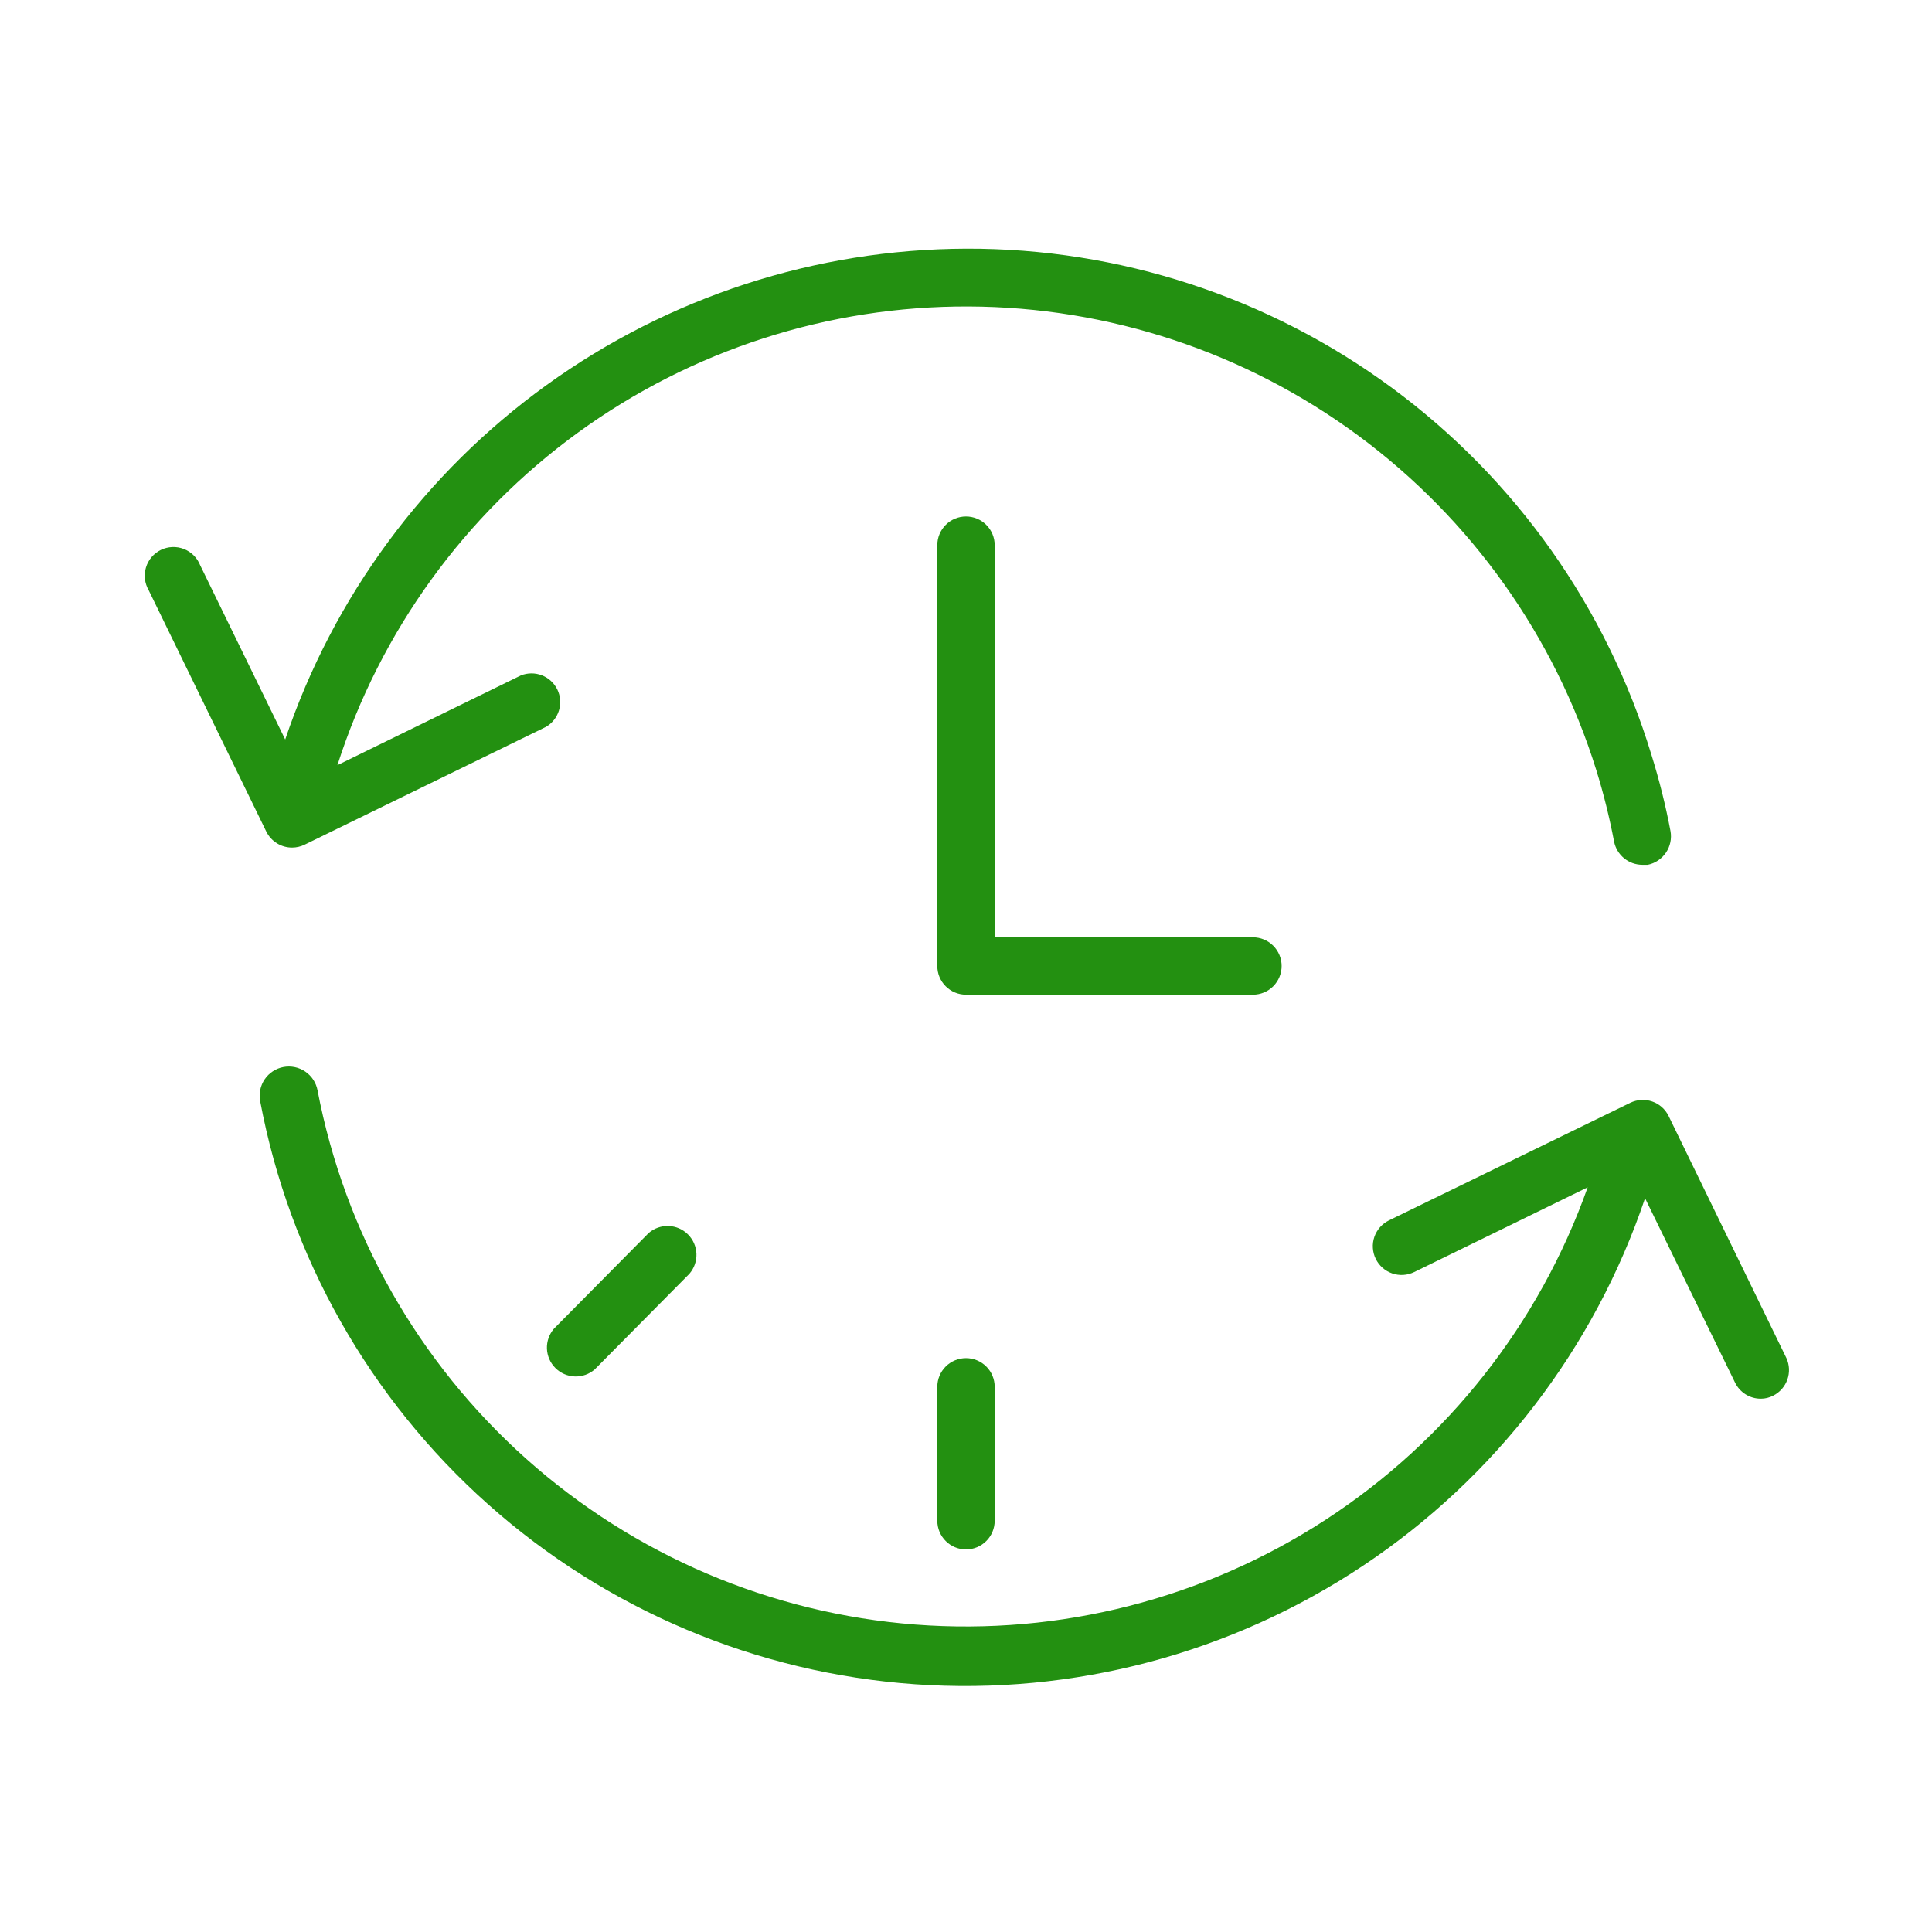 <?xml version="1.0" encoding="UTF-8"?> <svg xmlns="http://www.w3.org/2000/svg" width="100" height="100" viewBox="0 0 100 100" fill="none"><path d="M66.337 50C66.337 49.606 66.18 49.228 65.902 48.95C65.623 48.671 65.245 48.515 64.852 48.515H51.485V28.218C51.485 27.824 51.329 27.446 51.05 27.168C50.772 26.889 50.394 26.733 50 26.733C49.606 26.733 49.228 26.889 48.95 27.168C48.671 27.446 48.515 27.824 48.515 28.218V50C48.515 50.394 48.671 50.772 48.95 51.05C49.228 51.329 49.606 51.485 50 51.485H64.852C65.245 51.485 65.623 51.329 65.902 51.05C66.18 50.772 66.337 50.394 66.337 50Z" fill="#239011"></path><path d="M15.119 43.871C15.342 43.87 15.562 43.82 15.762 43.723L28.257 37.624C28.582 37.435 28.823 37.131 28.932 36.772C29.042 36.413 29.011 36.026 28.847 35.689C28.683 35.352 28.397 35.089 28.047 34.954C27.697 34.819 27.309 34.821 26.96 34.96L17.465 39.604C19.681 32.688 24.044 26.658 29.919 22.389C35.794 18.12 42.877 15.834 50.139 15.863C57.401 15.891 64.465 18.233 70.307 22.549C76.148 26.864 80.462 32.928 82.624 39.861C83.001 41.077 83.308 42.314 83.545 43.564C83.613 43.901 83.795 44.203 84.06 44.422C84.325 44.64 84.657 44.76 85 44.762H85.287C85.672 44.683 86.011 44.457 86.231 44.131C86.451 43.806 86.535 43.407 86.465 43.02C86.212 41.682 85.881 40.359 85.475 39.059C83.162 31.461 78.462 24.811 72.072 20.094C65.682 15.377 57.942 12.844 50 12.871C42.21 12.899 34.624 15.364 28.305 19.92C21.985 24.476 17.25 30.895 14.762 38.277L10.356 29.247C10.281 29.058 10.167 28.886 10.021 28.742C9.876 28.599 9.703 28.487 9.513 28.413C9.322 28.34 9.119 28.306 8.915 28.315C8.711 28.323 8.511 28.374 8.327 28.463C8.144 28.553 7.98 28.679 7.848 28.834C7.715 28.99 7.616 29.171 7.557 29.366C7.497 29.561 7.479 29.767 7.502 29.969C7.526 30.172 7.591 30.368 7.693 30.544L13.782 43.04C13.905 43.29 14.095 43.5 14.331 43.647C14.568 43.794 14.841 43.872 15.119 43.871Z" fill="#239011"></path><path d="M92.465 70.297L86.366 57.762C86.194 57.41 85.888 57.14 85.517 57.012C85.146 56.884 84.74 56.908 84.386 57.079L71.891 63.168C71.716 63.254 71.559 63.374 71.429 63.52C71.3 63.667 71.201 63.837 71.137 64.022C71.074 64.207 71.047 64.402 71.06 64.597C71.072 64.792 71.122 64.983 71.208 65.158C71.294 65.334 71.413 65.491 71.56 65.62C71.706 65.749 71.877 65.849 72.061 65.912C72.246 65.976 72.442 66.002 72.637 65.99C72.832 65.978 73.022 65.927 73.198 65.842L82.178 61.455C79.669 68.525 74.902 74.571 68.614 78.662C62.326 82.752 54.867 84.659 47.387 84.088C39.908 83.517 32.824 80.499 27.23 75.502C21.636 70.504 17.843 63.804 16.436 56.436C16.399 56.241 16.325 56.055 16.216 55.888C16.108 55.722 15.968 55.579 15.805 55.467C15.641 55.355 15.457 55.276 15.263 55.235C15.069 55.194 14.868 55.191 14.673 55.228C14.478 55.264 14.292 55.339 14.126 55.447C13.96 55.555 13.816 55.695 13.704 55.859C13.592 56.022 13.513 56.206 13.472 56.401C13.431 56.595 13.429 56.795 13.465 56.99C14.983 65.062 19.133 72.403 25.267 77.865C31.401 83.328 39.172 86.602 47.365 87.177C55.559 87.752 63.711 85.594 70.548 81.043C77.384 76.491 82.519 69.801 85.148 62.02L89.802 71.555C89.922 71.807 90.112 72.02 90.348 72.169C90.585 72.318 90.859 72.397 91.139 72.396C91.363 72.397 91.584 72.342 91.782 72.238C92.125 72.065 92.387 71.766 92.514 71.405C92.641 71.043 92.624 70.646 92.465 70.297Z" fill="#239011"></path><path d="M48.515 71.782V78.713C48.515 79.107 48.671 79.484 48.95 79.763C49.228 80.041 49.606 80.198 50 80.198C50.394 80.198 50.772 80.041 51.05 79.763C51.329 79.484 51.485 79.107 51.485 78.713V71.782C51.485 71.388 51.329 71.01 51.05 70.732C50.772 70.454 50.394 70.297 50 70.297C49.606 70.297 49.228 70.454 48.95 70.732C48.671 71.01 48.515 71.388 48.515 71.782Z" fill="#239011"></path><path d="M33.574 63.822L28.673 68.772C28.426 69.058 28.296 69.427 28.309 69.805C28.323 70.182 28.479 70.541 28.746 70.808C29.013 71.076 29.372 71.232 29.75 71.245C30.128 71.259 30.497 71.129 30.782 70.881L35.683 65.931C35.931 65.645 36.061 65.276 36.047 64.898C36.034 64.521 35.878 64.162 35.61 63.895C35.343 63.627 34.984 63.471 34.607 63.458C34.229 63.444 33.86 63.574 33.574 63.822Z" fill="#239011"></path></svg> 
